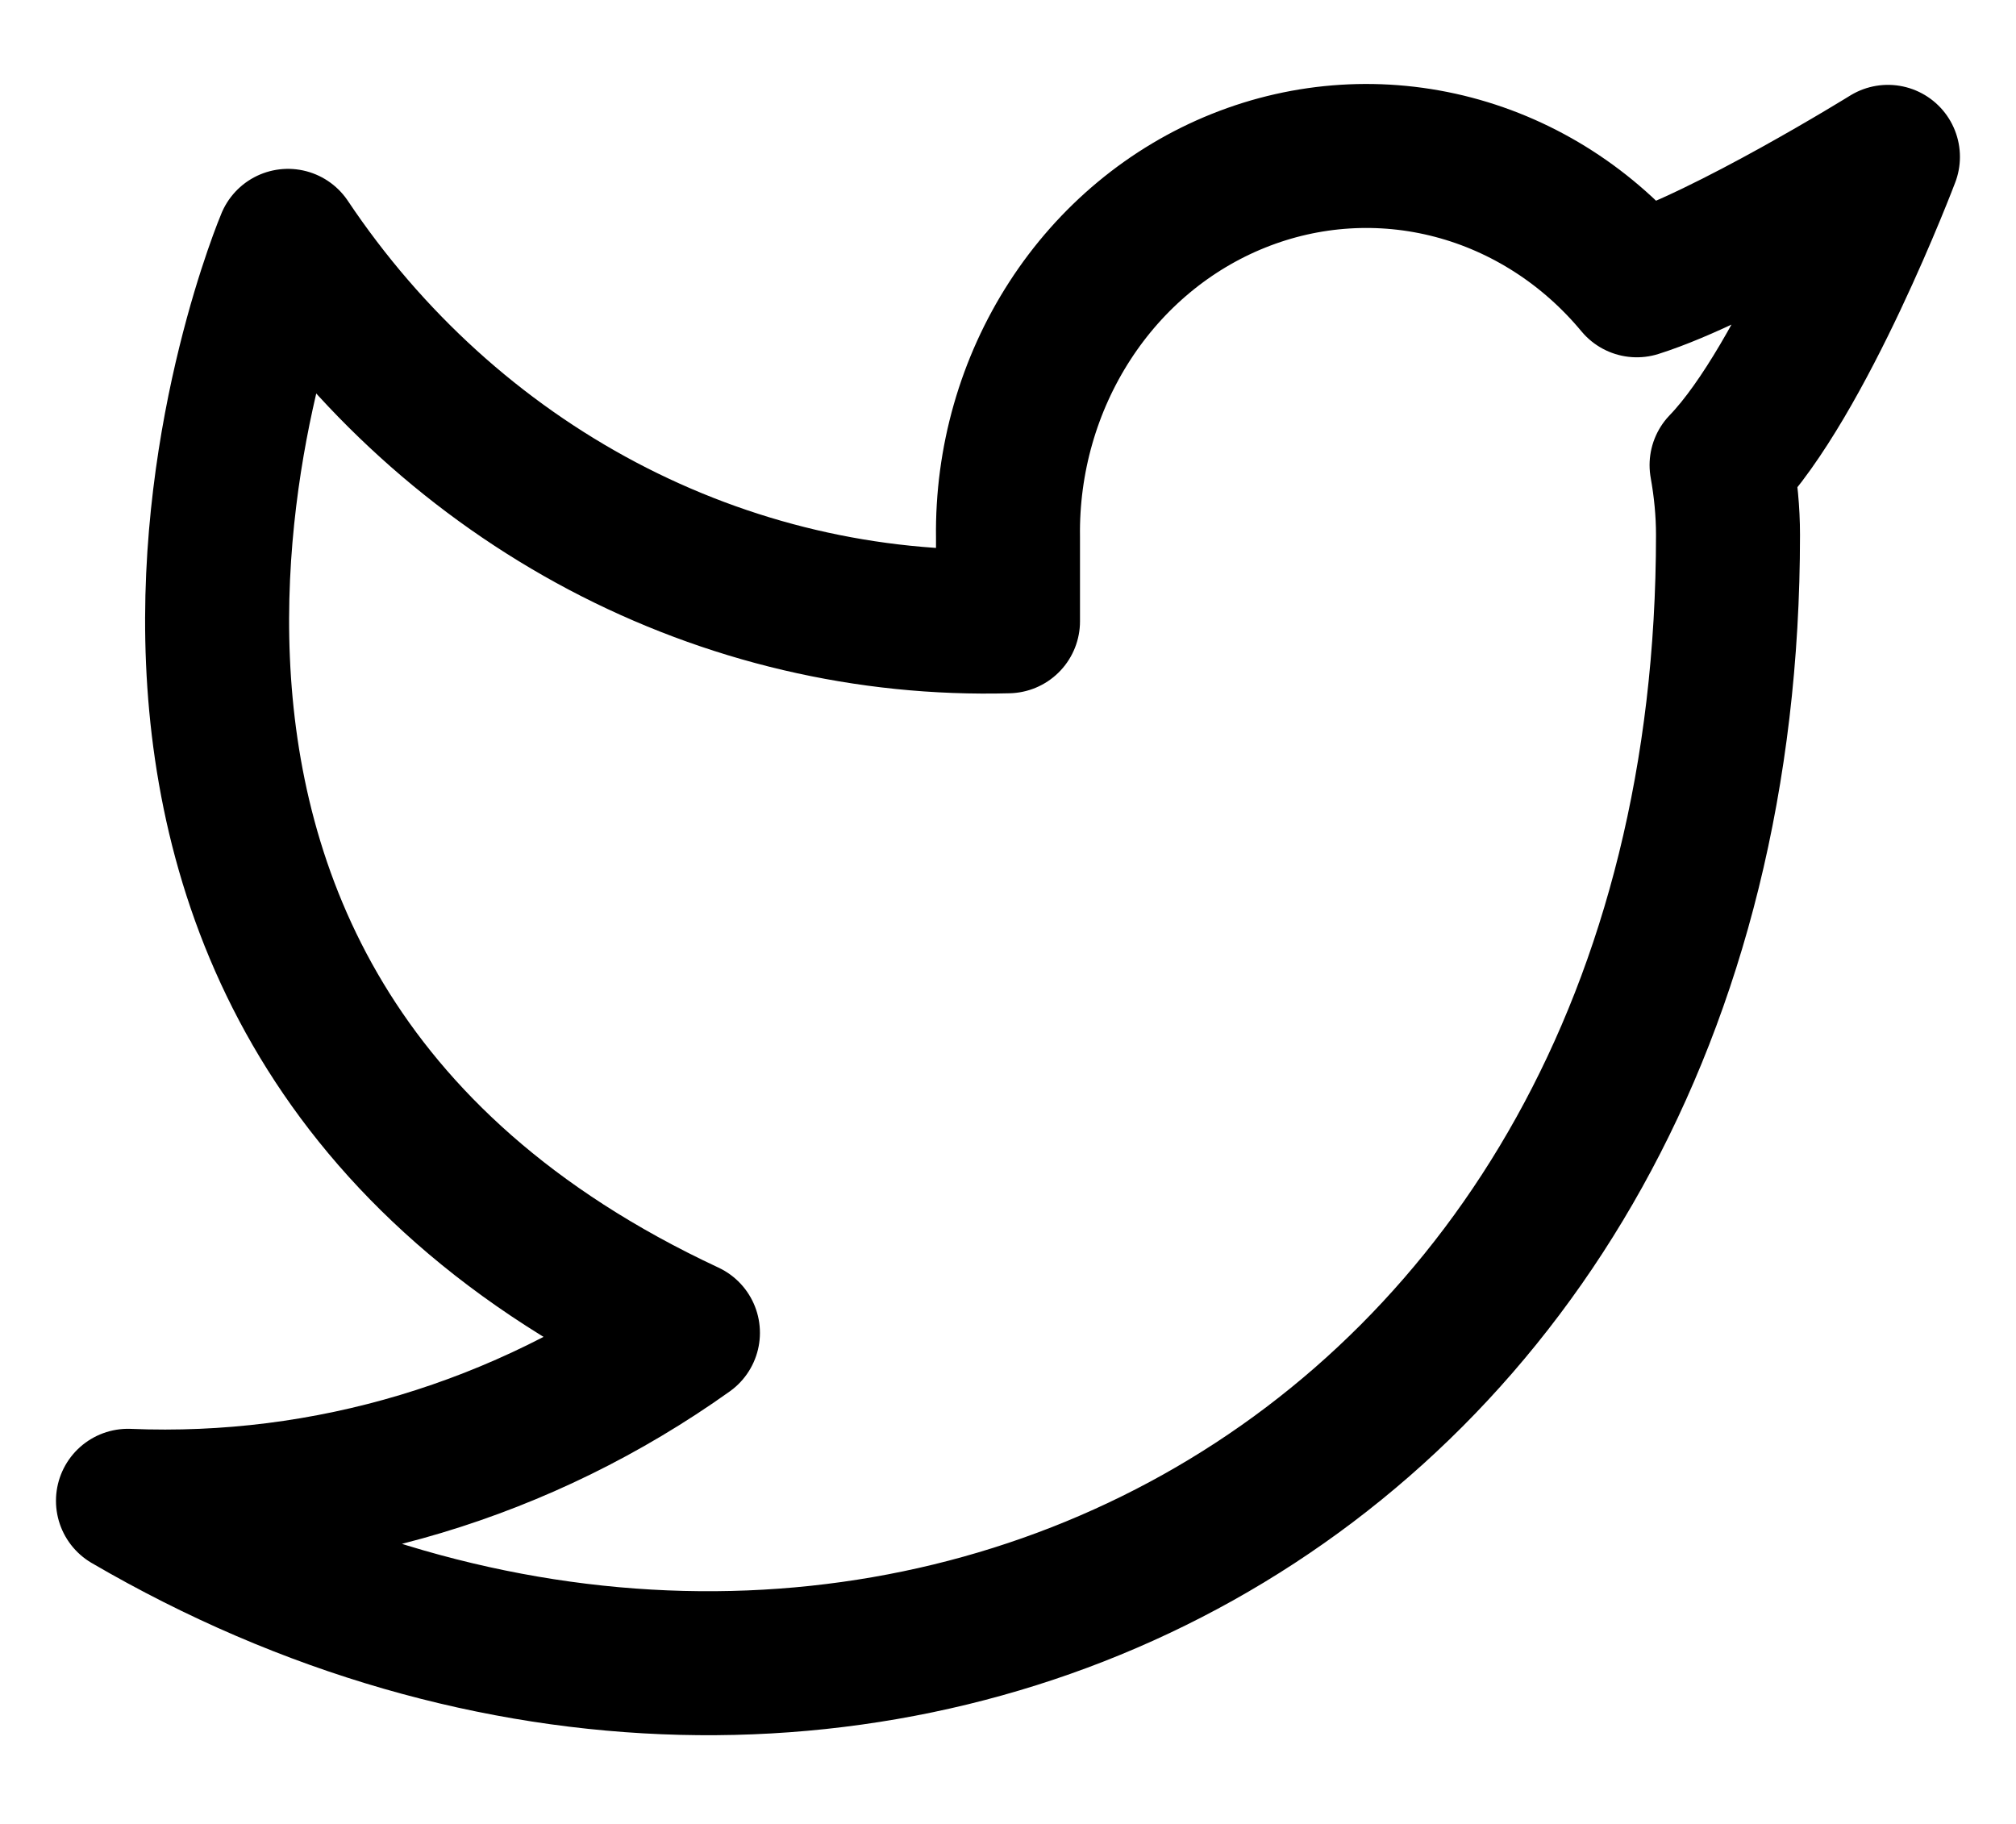 <svg width="21" height="19" viewBox="0 0 21 19" fill="none" xmlns="http://www.w3.org/2000/svg">
<path d="M19.666 1.634C19.666 1.634 17.985 2.677 17.05 2.972C16.548 2.367 15.881 1.937 15.139 1.742C14.397 1.547 13.616 1.596 12.901 1.883C12.187 2.169 11.573 2.679 11.144 3.343C10.714 4.008 10.489 4.795 10.5 5.597V6.472C9.035 6.512 7.584 6.171 6.276 5.48C4.967 4.788 3.842 3.768 3 2.509C3 2.509 -0.334 10.384 7.166 13.884C5.45 15.107 3.406 15.72 1.333 15.634C8.833 20.009 18 15.634 18 5.571C18 5.328 17.976 5.085 17.933 4.845C18.783 3.965 19.666 1.634 19.666 1.634Z" stroke="black" stroke-width="1.5" stroke-linecap="round" stroke-linejoin="round"/>
</svg>
